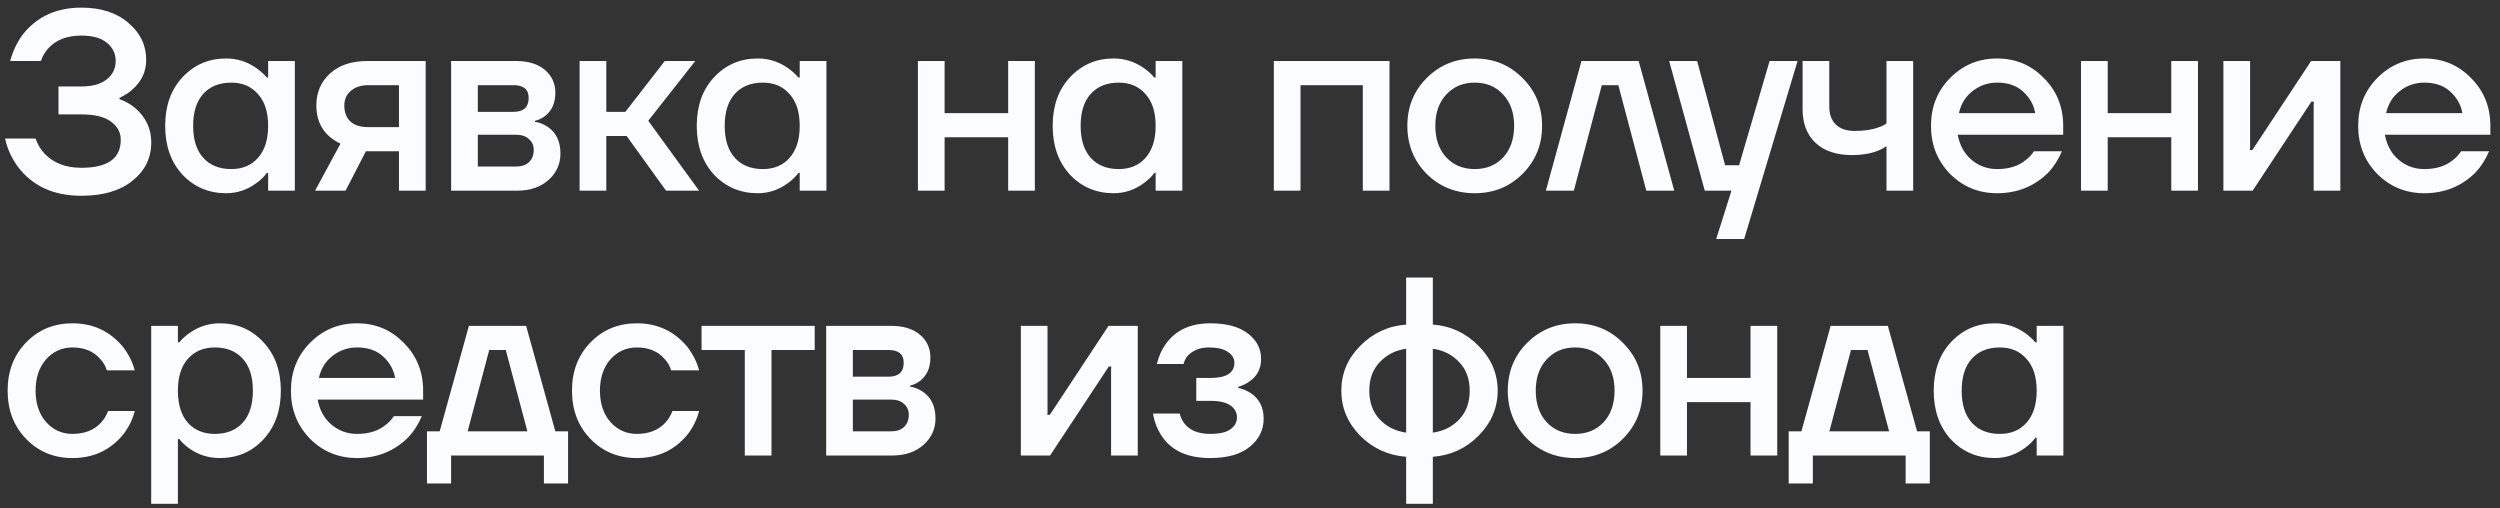 <?xml version="1.0" encoding="UTF-8"?> <svg xmlns="http://www.w3.org/2000/svg" width="236" height="48" viewBox="0 0 236 48" fill="none"><rect x="0" y="0" width="236" height="48" fill="#333333" stroke="none"/><path d="M0.48 13.08H3.36C3.52 13.576 3.792 14.04 4.176 14.472C5.024 15.384 6.192 15.84 7.68 15.84C10.16 15.84 11.4 14.96 11.4 13.2C11.4 12.496 11.088 11.92 10.464 11.472C9.856 11.024 8.928 10.8 7.68 10.8H5.52V8.16H7.68C8.736 8.16 9.536 7.936 10.08 7.488C10.64 7.04 10.92 6.464 10.92 5.76C10.92 5.056 10.64 4.48 10.08 4.032C9.536 3.584 8.736 3.36 7.68 3.36C6.336 3.36 5.296 3.76 4.56 4.56C4.224 4.944 3.992 5.344 3.864 5.76H0.96C1.2 4.848 1.6 4.008 2.16 3.24C3.504 1.56 5.344 0.72 7.68 0.72C9.536 0.72 11.016 1.2 12.12 2.16C13.24 3.104 13.8 4.264 13.8 5.64C13.8 6.744 13.376 7.672 12.528 8.424C12.208 8.728 11.792 9 11.28 9.24V9.36C11.824 9.552 12.32 9.832 12.768 10.2C13.776 11.08 14.28 12.16 14.28 13.44C14.28 14.912 13.688 16.12 12.504 17.064C11.336 18.008 9.728 18.48 7.68 18.48C5.088 18.48 3.104 17.584 1.728 15.792C1.104 14.96 0.688 14.056 0.48 13.08ZM17.224 16.488C16.136 15.304 15.592 13.768 15.592 11.88C15.592 9.992 16.136 8.464 17.224 7.296C18.328 6.112 19.704 5.52 21.352 5.52C22.392 5.52 23.344 5.824 24.208 6.432C24.576 6.688 24.904 6.984 25.192 7.32H25.312V5.76H27.832V18H25.312V16.32H25.192C24.952 16.656 24.624 16.976 24.208 17.28C23.344 17.92 22.392 18.24 21.352 18.24C19.704 18.24 18.328 17.656 17.224 16.488ZM19.192 8.856C18.552 9.56 18.232 10.568 18.232 11.88C18.232 13.192 18.552 14.2 19.192 14.904C19.832 15.608 20.712 15.96 21.832 15.96C22.888 15.96 23.728 15.608 24.352 14.904C24.992 14.184 25.312 13.176 25.312 11.88C25.312 10.584 24.992 9.584 24.352 8.88C23.728 8.16 22.888 7.8 21.832 7.8C20.712 7.8 19.832 8.152 19.192 8.856ZM29.742 18L32.142 13.56C31.726 13.368 31.342 13.112 30.99 12.792C30.238 12.072 29.862 11.128 29.862 9.96C29.862 8.728 30.294 7.72 31.158 6.936C32.022 6.152 33.19 5.76 34.662 5.76H40.182V18H37.662V14.28H34.542L32.622 18H29.742ZM32.502 9.96C32.502 10.6 32.694 11.104 33.078 11.472C33.462 11.824 34.03 12 34.782 12H37.662V8.04H34.782C34.078 8.04 33.518 8.224 33.102 8.592C32.702 8.944 32.502 9.4 32.502 9.96ZM42.586 18V5.76H48.706C49.874 5.76 50.786 6.04 51.442 6.6C52.098 7.16 52.426 7.88 52.426 8.76C52.426 9.704 52.106 10.432 51.466 10.944C51.146 11.184 50.826 11.336 50.506 11.4V11.496C50.922 11.56 51.322 11.72 51.706 11.976C52.506 12.52 52.906 13.36 52.906 14.496C52.906 15.488 52.53 16.32 51.778 16.992C51.026 17.664 50.042 18 48.826 18H42.586ZM45.106 10.56H48.466C49.426 10.56 49.906 10.12 49.906 9.24C49.906 8.44 49.426 8.04 48.466 8.04H45.106V10.56ZM45.106 15.72H48.706C49.234 15.72 49.642 15.584 49.93 15.312C50.234 15.024 50.386 14.64 50.386 14.16C50.386 13.728 50.234 13.384 49.93 13.128C49.642 12.856 49.234 12.72 48.706 12.72H45.106V15.72ZM54.715 18V5.76H57.235V10.56H59.035L62.755 5.76H65.635L61.195 11.4L65.995 18H62.875L59.155 12.84H57.235V18H54.715ZM67.405 16.488C66.317 15.304 65.773 13.768 65.773 11.88C65.773 9.992 66.317 8.464 67.405 7.296C68.509 6.112 69.885 5.52 71.533 5.52C72.573 5.52 73.525 5.824 74.389 6.432C74.757 6.688 75.085 6.984 75.373 7.32H75.493V5.76H78.013V18H75.493V16.32H75.373C75.133 16.656 74.805 16.976 74.389 17.28C73.525 17.92 72.573 18.24 71.533 18.24C69.885 18.24 68.509 17.656 67.405 16.488ZM69.373 8.856C68.733 9.56 68.413 10.568 68.413 11.88C68.413 13.192 68.733 14.2 69.373 14.904C70.013 15.608 70.893 15.96 72.013 15.96C73.069 15.96 73.909 15.608 74.533 14.904C75.173 14.184 75.493 13.176 75.493 11.88C75.493 10.584 75.173 9.584 74.533 8.88C73.909 8.16 73.069 7.8 72.013 7.8C70.893 7.8 70.013 8.152 69.373 8.856ZM86.65 18V5.76H89.17V10.68H95.17V5.76H97.69V18H95.17V12.96H89.17V18H86.65ZM101.004 16.488C99.916 15.304 99.372 13.768 99.372 11.88C99.372 9.992 99.916 8.464 101.004 7.296C102.108 6.112 103.484 5.52 105.132 5.52C106.172 5.52 107.124 5.824 107.988 6.432C108.356 6.688 108.684 6.984 108.972 7.32H109.092V5.76H111.612V18H109.092V16.32H108.972C108.732 16.656 108.404 16.976 107.988 17.28C107.124 17.92 106.172 18.24 105.132 18.24C103.484 18.24 102.108 17.656 101.004 16.488ZM102.972 8.856C102.332 9.56 102.012 10.568 102.012 11.88C102.012 13.192 102.332 14.2 102.972 14.904C103.612 15.608 104.492 15.96 105.612 15.96C106.668 15.96 107.508 15.608 108.132 14.904C108.772 14.184 109.092 13.176 109.092 11.88C109.092 10.584 108.772 9.584 108.132 8.88C107.508 8.16 106.668 7.8 105.612 7.8C104.492 7.8 103.612 8.152 102.972 8.856ZM120.249 18V5.76H131.169V18H128.649V8.04H122.769V18H120.249ZM134.678 16.416C133.462 15.184 132.854 13.672 132.854 11.88C132.854 10.088 133.462 8.584 134.678 7.368C135.91 6.136 137.422 5.52 139.214 5.52C141.006 5.52 142.51 6.136 143.726 7.368C144.958 8.584 145.574 10.088 145.574 11.88C145.574 13.672 144.958 15.184 143.726 16.416C142.51 17.632 141.006 18.24 139.214 18.24C137.422 18.24 135.91 17.632 134.678 16.416ZM136.526 8.928C135.838 9.664 135.494 10.648 135.494 11.88C135.494 13.112 135.838 14.104 136.526 14.856C137.214 15.592 138.11 15.96 139.214 15.96C140.318 15.96 141.214 15.592 141.902 14.856C142.59 14.104 142.934 13.112 142.934 11.88C142.934 10.648 142.59 9.664 141.902 8.928C141.214 8.176 140.318 7.8 139.214 7.8C138.11 7.8 137.214 8.176 136.526 8.928ZM145.93 18L149.29 5.76H154.69L158.05 18H155.41L152.77 8.04H151.21L148.57 18H145.93ZM157.57 5.76H160.21L162.85 15.6H164.17L167.05 5.76H169.69L164.65 22.56H162.01L163.45 18H160.93L157.57 5.76ZM170.165 10.32V5.76H172.685V10.08C172.685 10.8 172.893 11.36 173.309 11.76C173.725 12.16 174.317 12.36 175.085 12.36C176.013 12.36 176.781 12.24 177.389 12C177.693 11.904 177.925 11.784 178.085 11.64V5.76H180.605V18H178.085V13.8C177.829 13.976 177.557 14.12 177.269 14.232C176.581 14.504 175.773 14.64 174.845 14.64C173.357 14.64 172.205 14.256 171.389 13.488C170.573 12.72 170.165 11.664 170.165 10.32ZM184.086 16.416C182.886 15.184 182.286 13.672 182.286 11.88C182.286 10.088 182.886 8.584 184.086 7.368C185.302 6.136 186.782 5.52 188.526 5.52C190.27 5.52 191.742 6.136 192.942 7.368C194.158 8.584 194.766 10.088 194.766 11.88V12.72H184.806C184.998 13.728 185.438 14.52 186.126 15.096C186.814 15.672 187.614 15.96 188.526 15.96C189.646 15.96 190.542 15.68 191.214 15.12C191.518 14.896 191.782 14.616 192.006 14.28H194.646C194.31 15.064 193.886 15.728 193.374 16.272C192.062 17.584 190.446 18.24 188.526 18.24C186.782 18.24 185.302 17.632 184.086 16.416ZM184.926 10.68H192.126C191.982 9.88 191.598 9.2 190.974 8.64C190.366 8.08 189.55 7.8 188.526 7.8C187.662 7.8 186.894 8.064 186.222 8.592C185.55 9.104 185.118 9.8 184.926 10.68ZM196.448 18V5.76H198.968V10.68H204.968V5.76H207.488V18H204.968V12.96H198.968V18H196.448ZM209.889 18V5.76H212.409V13.92L212.385 14.16H212.625L218.169 5.76H220.929V18H218.409V9.84L218.433 9.6H218.193L212.649 18H209.889ZM224.411 16.416C223.211 15.184 222.611 13.672 222.611 11.88C222.611 10.088 223.211 8.584 224.411 7.368C225.627 6.136 227.107 5.52 228.851 5.52C230.595 5.52 232.067 6.136 233.267 7.368C234.483 8.584 235.091 10.088 235.091 11.88V12.72H225.131C225.323 13.728 225.763 14.52 226.451 15.096C227.139 15.672 227.939 15.96 228.851 15.96C229.971 15.96 230.867 15.68 231.539 15.12C231.843 14.896 232.107 14.616 232.331 14.28H234.971C234.635 15.064 234.211 15.728 233.699 16.272C232.387 17.584 230.771 18.24 228.851 18.24C227.107 18.24 225.627 17.632 224.411 16.416ZM225.251 10.68H232.451C232.307 9.88 231.923 9.2 231.299 8.64C230.691 8.08 229.875 7.8 228.851 7.8C227.987 7.8 227.219 8.064 226.547 8.592C225.875 9.104 225.443 9.8 225.251 10.68ZM2.472 41.44C1.304 40.24 0.72 38.72 0.72 36.88C0.72 35.04 1.304 33.52 2.472 32.32C3.64 31.12 5.096 30.52 6.84 30.52C8.792 30.52 10.384 31.264 11.616 32.752C12.144 33.44 12.512 34.176 12.72 34.96H10.08C9.968 34.56 9.76 34.2 9.456 33.88C8.832 33.16 7.96 32.8 6.84 32.8C5.848 32.8 5.016 33.176 4.344 33.928C3.688 34.68 3.36 35.664 3.36 36.88C3.36 38.096 3.688 39.08 4.344 39.832C5.016 40.584 5.848 40.96 6.84 40.96C7.992 40.96 8.896 40.6 9.552 39.88C9.84 39.56 10.056 39.2 10.2 38.8H12.72C12.512 39.616 12.144 40.36 11.616 41.032C10.4 42.504 8.808 43.24 6.84 43.24C5.096 43.24 3.64 42.64 2.472 41.44ZM14.273 47.56V30.76H16.793V32.32H16.913C17.201 31.984 17.529 31.688 17.896 31.432C18.761 30.824 19.712 30.52 20.753 30.52C22.401 30.52 23.768 31.112 24.857 32.296C25.96 33.464 26.512 34.992 26.512 36.88C26.512 38.768 25.96 40.304 24.857 41.488C23.768 42.656 22.401 43.24 20.753 43.24C19.697 43.24 18.744 42.944 17.896 42.352C17.512 42.08 17.184 41.776 16.913 41.44H16.793V47.56H14.273ZM17.729 33.88C17.105 34.584 16.793 35.584 16.793 36.88C16.793 38.176 17.105 39.184 17.729 39.904C18.369 40.608 19.216 40.96 20.273 40.96C21.392 40.96 22.273 40.608 22.913 39.904C23.552 39.2 23.872 38.192 23.872 36.88C23.872 35.568 23.552 34.56 22.913 33.856C22.273 33.152 21.392 32.8 20.273 32.8C19.216 32.8 18.369 33.16 17.729 33.88ZM29.263 41.416C28.063 40.184 27.463 38.672 27.463 36.88C27.463 35.088 28.063 33.584 29.263 32.368C30.479 31.136 31.959 30.52 33.703 30.52C35.447 30.52 36.919 31.136 38.119 32.368C39.335 33.584 39.943 35.088 39.943 36.88V37.72H29.983C30.175 38.728 30.615 39.52 31.303 40.096C31.991 40.672 32.791 40.96 33.703 40.96C34.823 40.96 35.719 40.68 36.391 40.12C36.695 39.896 36.959 39.616 37.183 39.28H39.823C39.487 40.064 39.063 40.728 38.551 41.272C37.239 42.584 35.623 43.24 33.703 43.24C31.959 43.24 30.479 42.632 29.263 41.416ZM30.103 35.68H37.303C37.159 34.88 36.775 34.2 36.151 33.64C35.543 33.08 34.727 32.8 33.703 32.8C32.839 32.8 32.071 33.064 31.399 33.592C30.727 34.104 30.295 34.8 30.103 35.68ZM40.305 45.64V40.72H41.505L44.265 30.76H49.665L52.425 40.72H53.625V45.64H51.345V43H42.585V45.64H40.305ZM44.145 40.72H49.785L47.745 33.04H46.185L44.145 40.72ZM55.747 41.44C54.579 40.24 53.995 38.72 53.995 36.88C53.995 35.04 54.579 33.52 55.747 32.32C56.915 31.12 58.371 30.52 60.115 30.52C62.067 30.52 63.659 31.264 64.891 32.752C65.419 33.44 65.787 34.176 65.995 34.96H63.355C63.243 34.56 63.035 34.2 62.731 33.88C62.107 33.16 61.235 32.8 60.115 32.8C59.123 32.8 58.291 33.176 57.619 33.928C56.963 34.68 56.635 35.664 56.635 36.88C56.635 38.096 56.963 39.08 57.619 39.832C58.291 40.584 59.123 40.96 60.115 40.96C61.267 40.96 62.171 40.6 62.827 39.88C63.115 39.56 63.331 39.2 63.475 38.8H65.995C65.787 39.616 65.419 40.36 64.891 41.032C63.675 42.504 62.083 43.24 60.115 43.24C58.371 43.24 56.915 42.64 55.747 41.44ZM66.228 33.04V30.76H76.908V33.04H72.828V43H70.308V33.04H66.228ZM77.99 43V30.76H84.11C85.278 30.76 86.19 31.04 86.846 31.6C87.502 32.16 87.83 32.88 87.83 33.76C87.83 34.704 87.51 35.432 86.87 35.944C86.55 36.184 86.23 36.336 85.91 36.4V36.496C86.326 36.56 86.726 36.72 87.11 36.976C87.91 37.52 88.31 38.36 88.31 39.496C88.31 40.488 87.934 41.32 87.182 41.992C86.43 42.664 85.446 43 84.23 43H77.99ZM80.51 35.56H83.87C84.83 35.56 85.31 35.12 85.31 34.24C85.31 33.44 84.83 33.04 83.87 33.04H80.51V35.56ZM80.51 40.72H84.11C84.638 40.72 85.046 40.584 85.334 40.312C85.638 40.024 85.79 39.64 85.79 39.16C85.79 38.728 85.638 38.384 85.334 38.128C85.046 37.856 84.638 37.72 84.11 37.72H80.51V40.72ZM96.366 43V30.76H98.886V38.92L98.862 39.16H99.102L104.646 30.76H107.406V43H104.886V34.84L104.91 34.6H104.67L99.126 43H96.366ZM108.848 39.04H111.368C111.432 39.36 111.584 39.68 111.824 40C112.336 40.64 113.144 40.96 114.248 40.96C115.112 40.96 115.744 40.816 116.144 40.528C116.56 40.24 116.768 39.864 116.768 39.4C116.768 38.936 116.56 38.56 116.144 38.272C115.744 37.984 115.112 37.84 114.248 37.84H112.928V35.68H114.248C115.768 35.68 116.528 35.2 116.528 34.24C116.528 33.84 116.328 33.504 115.928 33.232C115.528 32.944 114.928 32.8 114.128 32.8C113.28 32.8 112.608 33.064 112.112 33.592C111.936 33.8 111.808 34.056 111.728 34.36H109.208C109.384 33.624 109.672 32.984 110.072 32.44C111 31.16 112.392 30.52 114.248 30.52C115.784 30.52 116.968 30.84 117.8 31.48C118.632 32.12 119.048 32.92 119.048 33.88C119.048 34.792 118.688 35.496 117.968 35.992C117.68 36.216 117.32 36.392 116.888 36.52V36.616C117.32 36.712 117.72 36.88 118.088 37.12C118.888 37.664 119.288 38.464 119.288 39.52C119.288 40.592 118.848 41.48 117.968 42.184C117.104 42.888 115.864 43.24 114.248 43.24C112.104 43.24 110.576 42.544 109.664 41.152C109.232 40.496 108.96 39.792 108.848 39.04ZM128.396 41.128C127.212 39.912 126.62 38.496 126.62 36.88C126.62 35.264 127.212 33.856 128.396 32.656C129.596 31.44 131.044 30.768 132.74 30.64V26.2H135.26V30.64C136.956 30.768 138.396 31.44 139.58 32.656C140.78 33.856 141.38 35.264 141.38 36.88C141.38 38.496 140.78 39.912 139.58 41.128C138.396 42.328 136.956 42.992 135.26 43.12V47.56H132.74V43.12C131.044 42.992 129.596 42.328 128.396 41.128ZM135.26 32.92V40.84C136.268 40.696 137.1 40.28 137.756 39.592C138.412 38.888 138.74 37.984 138.74 36.88C138.74 35.776 138.412 34.88 137.756 34.192C137.1 33.488 136.268 33.064 135.26 32.92ZM130.244 34.192C129.588 34.88 129.26 35.776 129.26 36.88C129.26 37.984 129.588 38.888 130.244 39.592C130.9 40.28 131.732 40.696 132.74 40.84V32.92C131.732 33.064 130.9 33.488 130.244 34.192ZM144.159 41.416C142.943 40.184 142.335 38.672 142.335 36.88C142.335 35.088 142.943 33.584 144.159 32.368C145.391 31.136 146.903 30.52 148.695 30.52C150.487 30.52 151.991 31.136 153.207 32.368C154.439 33.584 155.055 35.088 155.055 36.88C155.055 38.672 154.439 40.184 153.207 41.416C151.991 42.632 150.487 43.24 148.695 43.24C146.903 43.24 145.391 42.632 144.159 41.416ZM146.007 33.928C145.319 34.664 144.975 35.648 144.975 36.88C144.975 38.112 145.319 39.104 146.007 39.856C146.695 40.592 147.591 40.96 148.695 40.96C149.799 40.96 150.695 40.592 151.383 39.856C152.071 39.104 152.415 38.112 152.415 36.88C152.415 35.648 152.071 34.664 151.383 33.928C150.695 33.176 149.799 32.8 148.695 32.8C147.591 32.8 146.695 33.176 146.007 33.928ZM156.731 43V30.76H159.251V35.68H165.251V30.76H167.771V43H165.251V37.96H159.251V43H156.731ZM168.853 45.64V40.72H170.053L172.813 30.76H178.213L180.973 40.72H182.173V45.64H179.893V43H171.133V45.64H168.853ZM172.693 40.72H178.333L176.293 33.04H174.733L172.693 40.72ZM184.175 41.488C183.087 40.304 182.543 38.768 182.543 36.88C182.543 34.992 183.087 33.464 184.175 32.296C185.279 31.112 186.655 30.52 188.303 30.52C189.343 30.52 190.295 30.824 191.159 31.432C191.527 31.688 191.855 31.984 192.143 32.32H192.263V30.76H194.783V43H192.263V41.32H192.143C191.903 41.656 191.575 41.976 191.159 42.28C190.295 42.92 189.343 43.24 188.303 43.24C186.655 43.24 185.279 42.656 184.175 41.488ZM186.143 33.856C185.503 34.56 185.183 35.568 185.183 36.88C185.183 38.192 185.503 39.2 186.143 39.904C186.783 40.608 187.663 40.96 188.783 40.96C189.839 40.96 190.679 40.608 191.303 39.904C191.943 39.184 192.263 38.176 192.263 36.88C192.263 35.584 191.943 34.584 191.303 33.88C190.679 33.16 189.839 32.8 188.783 32.8C187.663 32.8 186.783 33.152 186.143 33.856Z" fill="#FAFCFF"></path></svg> 